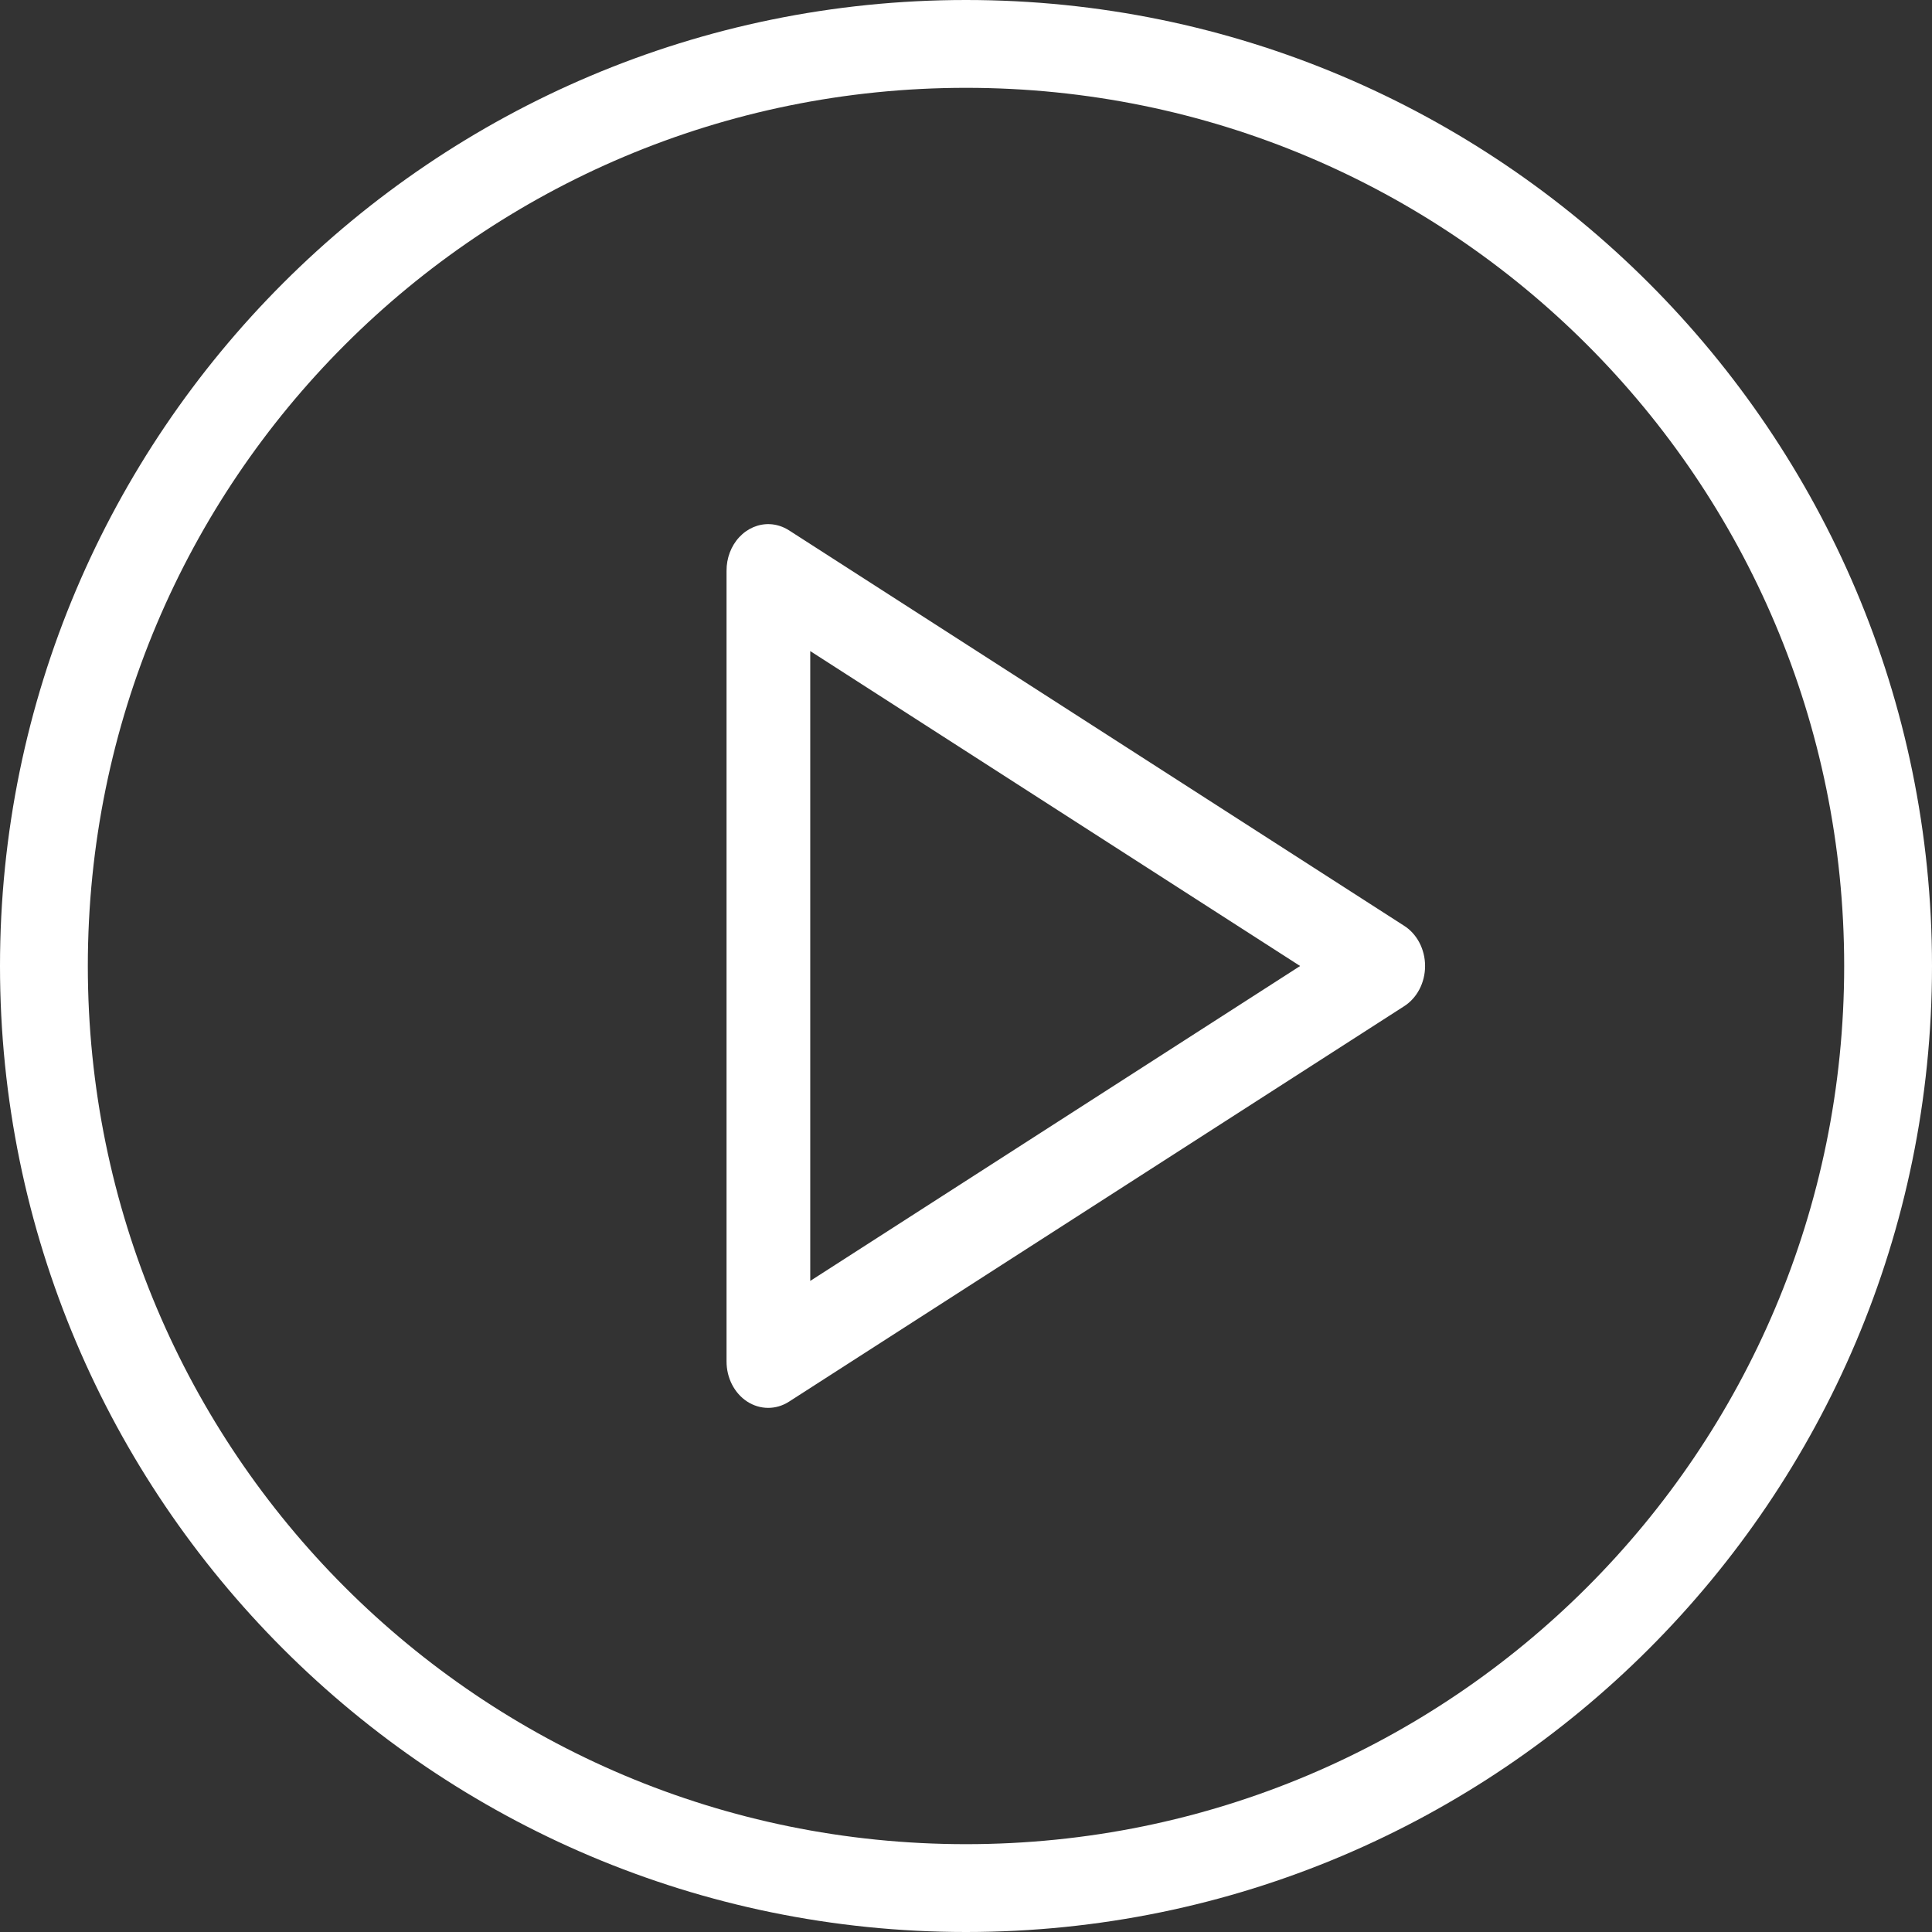 <?xml version="1.0" encoding="UTF-8"?>
<svg width="50px" height="50px" viewBox="0 0 50 50" version="1.1" xmlns="http://www.w3.org/2000/svg" xmlns:xlink="http://www.w3.org/1999/xlink">
    <rect x="0" y="0" width="50" height="50" fill="#333333" stroke="none"/>
    <title>ico-play</title>
    <g id="Page-1" stroke="none" stroke-width="1" fill="none" fill-rule="evenodd">
        <g id="01" transform="translate(-170, -1836)" fill="#FFFFFF" fill-rule="nonzero">
            <g id="Group-13" transform="translate(0, 1476)">
                <g id="Shape-2" transform="translate(170, 360)">
                    <path d="M25,0 C11.206,0 0,11.206 0,25 C0,38.794 11.206,50 25,50 C38.794,50 50,38.794 50,25 C50,11.206 38.794,0 25,0 Z M25,2.273 C37.565,2.273 47.727,12.435 47.727,25 C47.727,37.565 37.565,47.727 25,47.727 C12.435,47.727 2.273,37.565 2.273,25 C2.273,12.435 12.435,2.273 25,2.273 Z M19.922,13.565 C19.628,13.553 19.342,13.675 19.131,13.903 C18.919,14.131 18.801,14.445 18.803,14.773 L18.803,35.227 C18.8,35.657 19.004,36.056 19.338,36.273 C19.672,36.489 20.085,36.49 20.419,36.275 L36.328,26.048 C36.669,25.836 36.881,25.435 36.881,25 C36.881,24.565 36.669,24.164 36.328,23.952 L20.419,13.725 C20.267,13.628 20.097,13.573 19.922,13.565 L19.922,13.565 Z M20.969,16.85 L33.647,25 L20.969,33.15 L20.969,16.85 Z" id="ico-play"></path>
                </g>
            </g>
        </g>
    </g>
</svg>